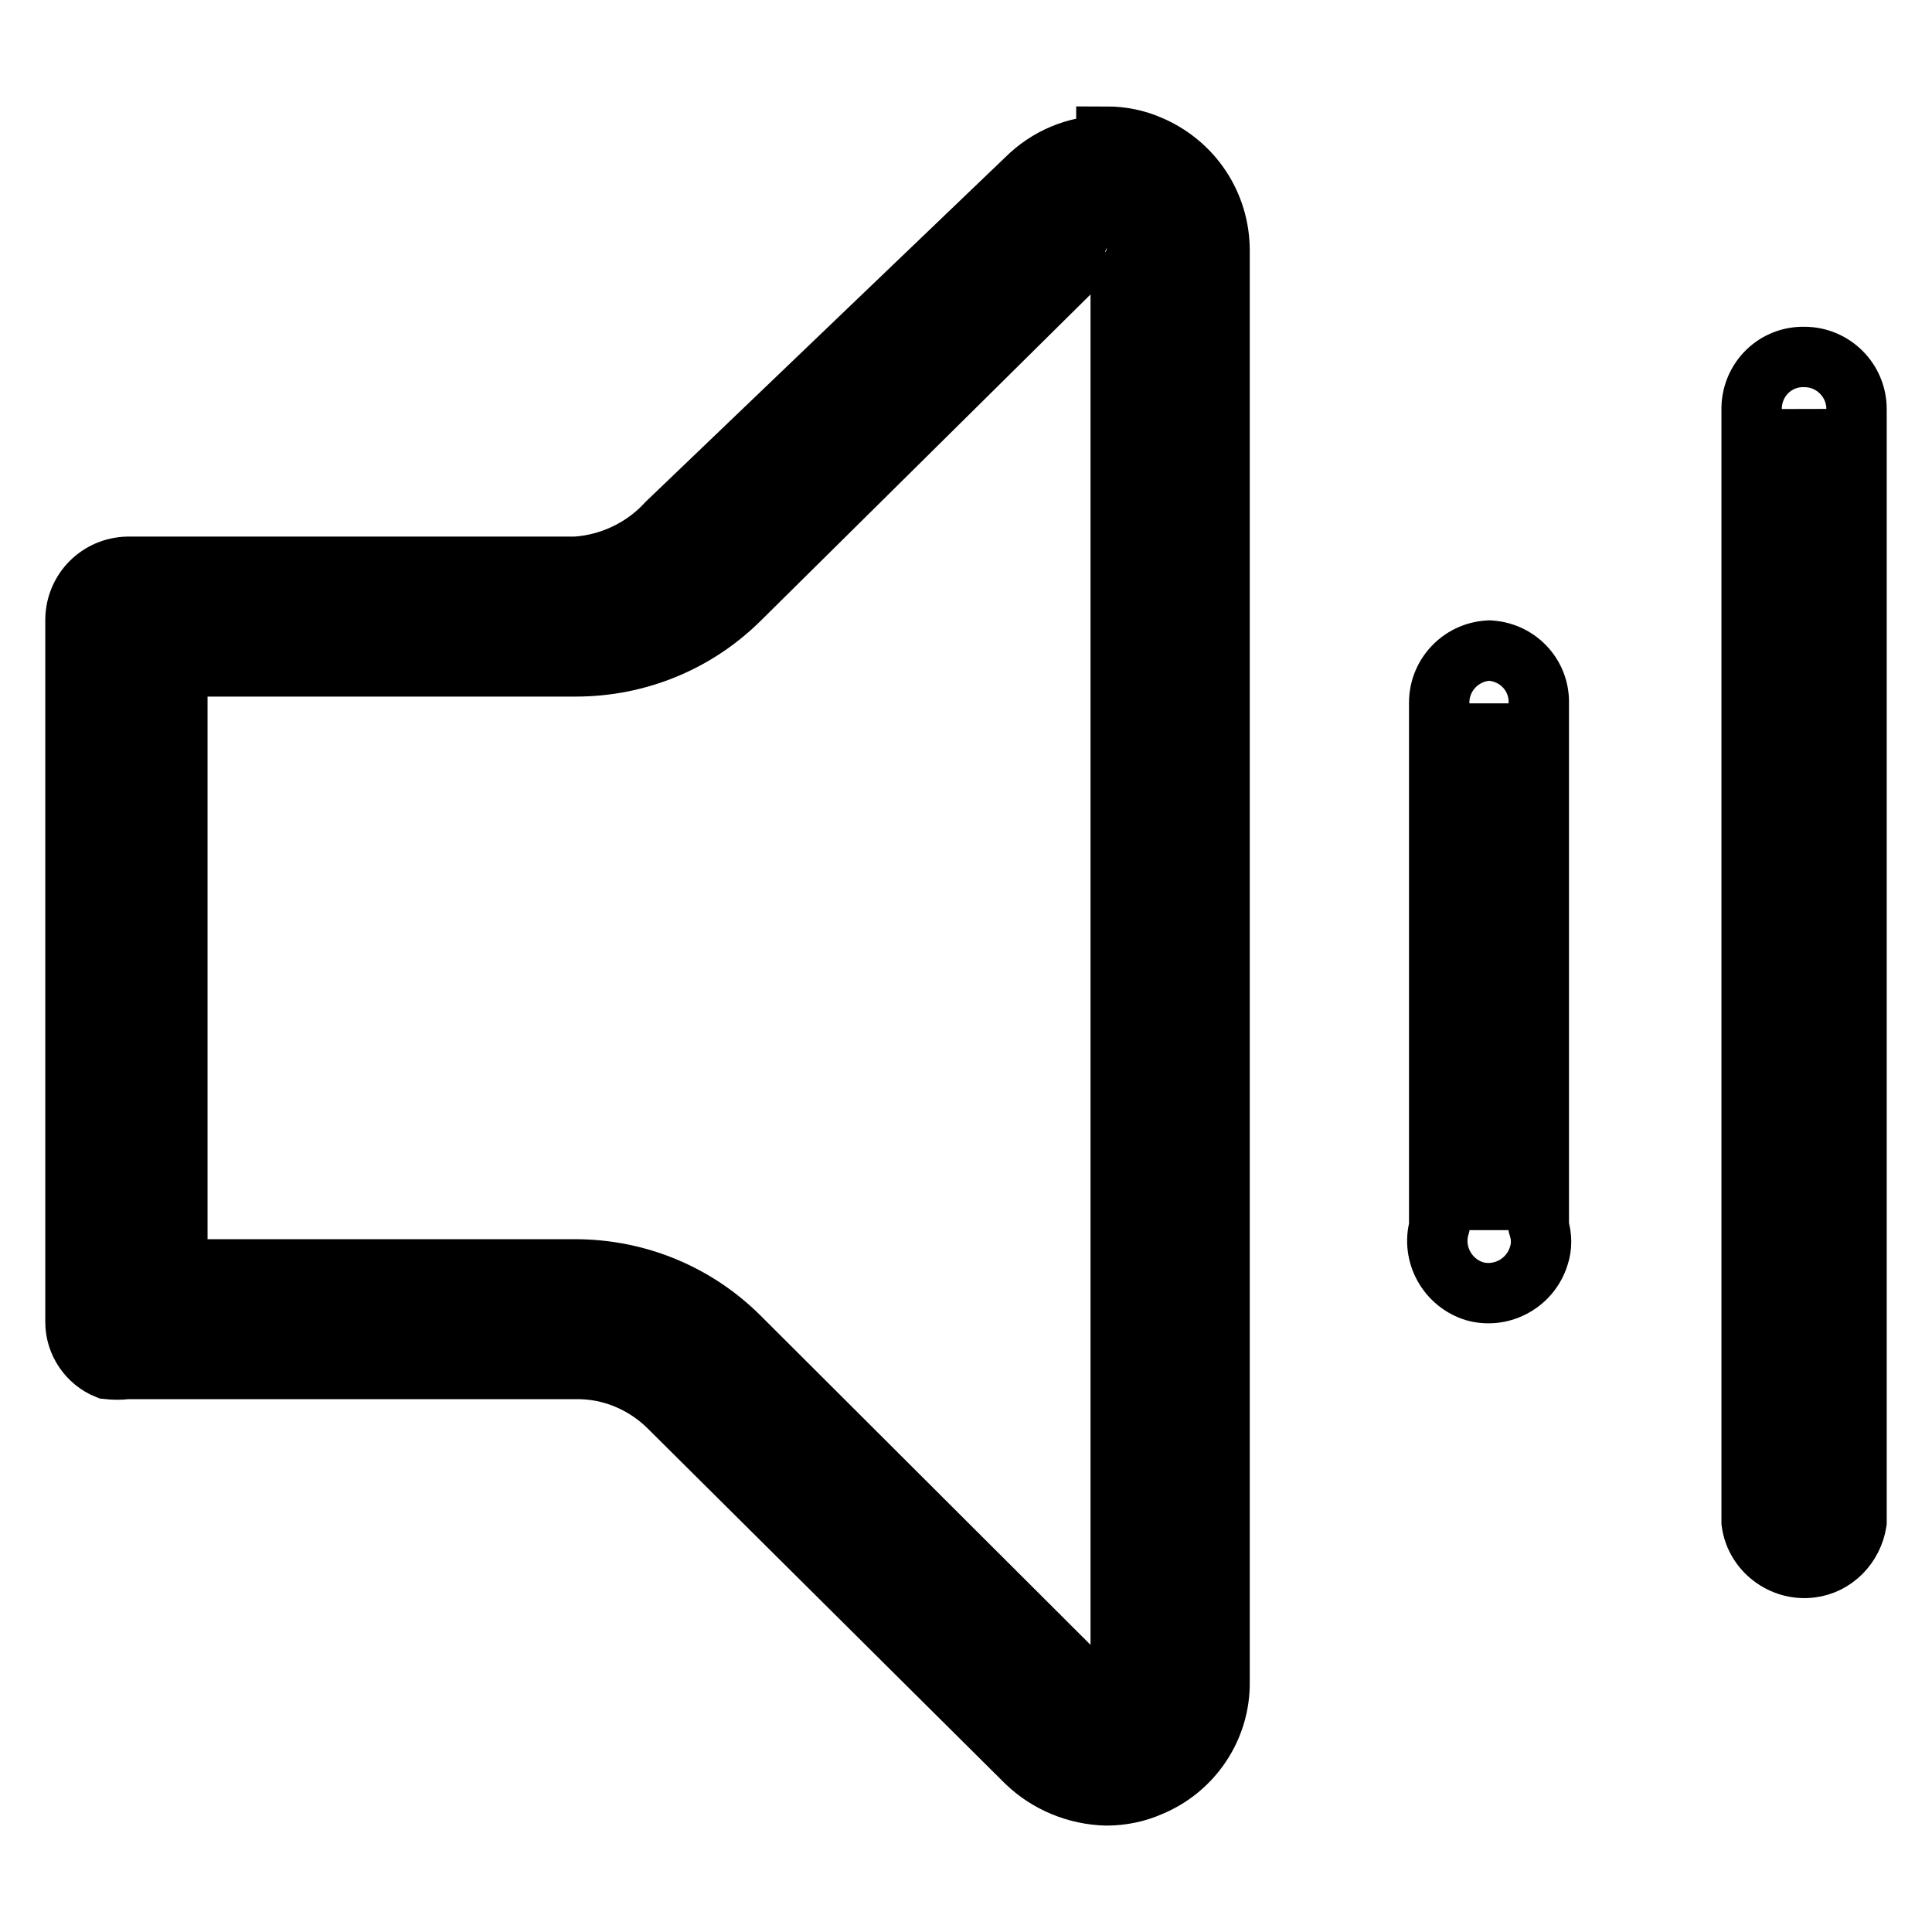 <?xml version="1.0" encoding="utf-8"?>
<!-- Svg Vector Icons : http://www.onlinewebfonts.com/icon -->
<!DOCTYPE svg PUBLIC "-//W3C//DTD SVG 1.1//EN" "http://www.w3.org/Graphics/SVG/1.1/DTD/svg11.dtd">
<svg version="1.1" xmlns="http://www.w3.org/2000/svg" xmlns:xlink="http://www.w3.org/1999/xlink" x="0px" y="0px" viewBox="0 0 256 256" enable-background="new 0 0 256 256" xml:space="preserve">
<g> <path stroke-width="8" fill-opacity="0" stroke="#000000"  d="M197.6,163V93.2v69.4V163z M197.6,86.2c-3.8,0-6.9,3.1-6.9,6.9c0,0,0,0.1,0,0.1v69.4 c-1,3.6,1.1,7.4,4.7,8.5c3.6,1,7.4-1.1,8.5-4.7c0.4-1.2,0.4-2.5,0-3.8V93.2c0.1-3.8-2.9-6.9-6.7-7c0,0-0.1,0-0.1,0H197.6z  M239.1,202V54.2l0.7,147.6L239.1,202z"/> <path stroke-width="8" fill-opacity="0" stroke="#000000"  d="M239.1,47.3c-3.8-0.1-6.9,2.9-7,6.7c0,0,0,0.1,0,0.1v147.6c0.5,3.8,4.1,6.5,7.9,6c3.1-0.4,5.5-2.9,6-6V54.2 C246,50.4,242.9,47.3,239.1,47.3z M146.6,231.2c-2.2,0-4.4-0.9-5.9-2.5l-47.3-46.9c-4.6-4.5-10.7-7-17.2-7H16.9V81.5h59.4 c6.4,0,12.6-2.5,17.2-7l47.8-47.3c1.6-1.6,3.7-2.5,5.9-2.5c1.1,0,2.3,0.2,3.3,0.7c3.1,1.3,5.2,4.4,5.1,7.8v189.5 c0,3.4-2,6.5-5.1,7.8C149.2,231,147.9,231.2,146.6,231.2L146.6,231.2z"/> <path stroke-width="8" fill-opacity="0" stroke="#000000"  d="M146.6,31.3h0.8c0.7,0.3,1.1,1,1.1,1.7v189.7c0.1,0.7-0.4,1.4-1.1,1.7h-0.8c-0.4,0.1-0.9,0.1-1.3,0 L98,177.2c-5.8-5.8-13.6-9-21.8-9H23.5V88.3h52.8c8.2,0,16-3.2,21.8-9l47.4-46.9c0.4-0.1,0.8-0.1,1.2,0 M146.6,19.3 c-4,0-7.8,1.6-10.6,4.4L88.4,69.3c-3.1,3.4-7.5,5.5-12.1,5.8H16.9c-3.8,0.1-6.8,3.1-6.9,6.9v93.2c0,2.7,1.7,5.2,4.2,6.2 c0.9,0.1,1.8,0.1,2.6,0h59.4c4.7-0.1,9.2,1.8,12.5,5.1l47.3,47c2.8,2.7,6.6,4.3,10.6,4.4c2,0,4-0.4,5.8-1.2 c5.6-2.3,9.3-7.8,9.2-13.9V33.2c0-6.1-3.6-11.5-9.2-13.9c-1.8-0.8-3.8-1.2-5.8-1.2V19.3z"/></g>
</svg>
